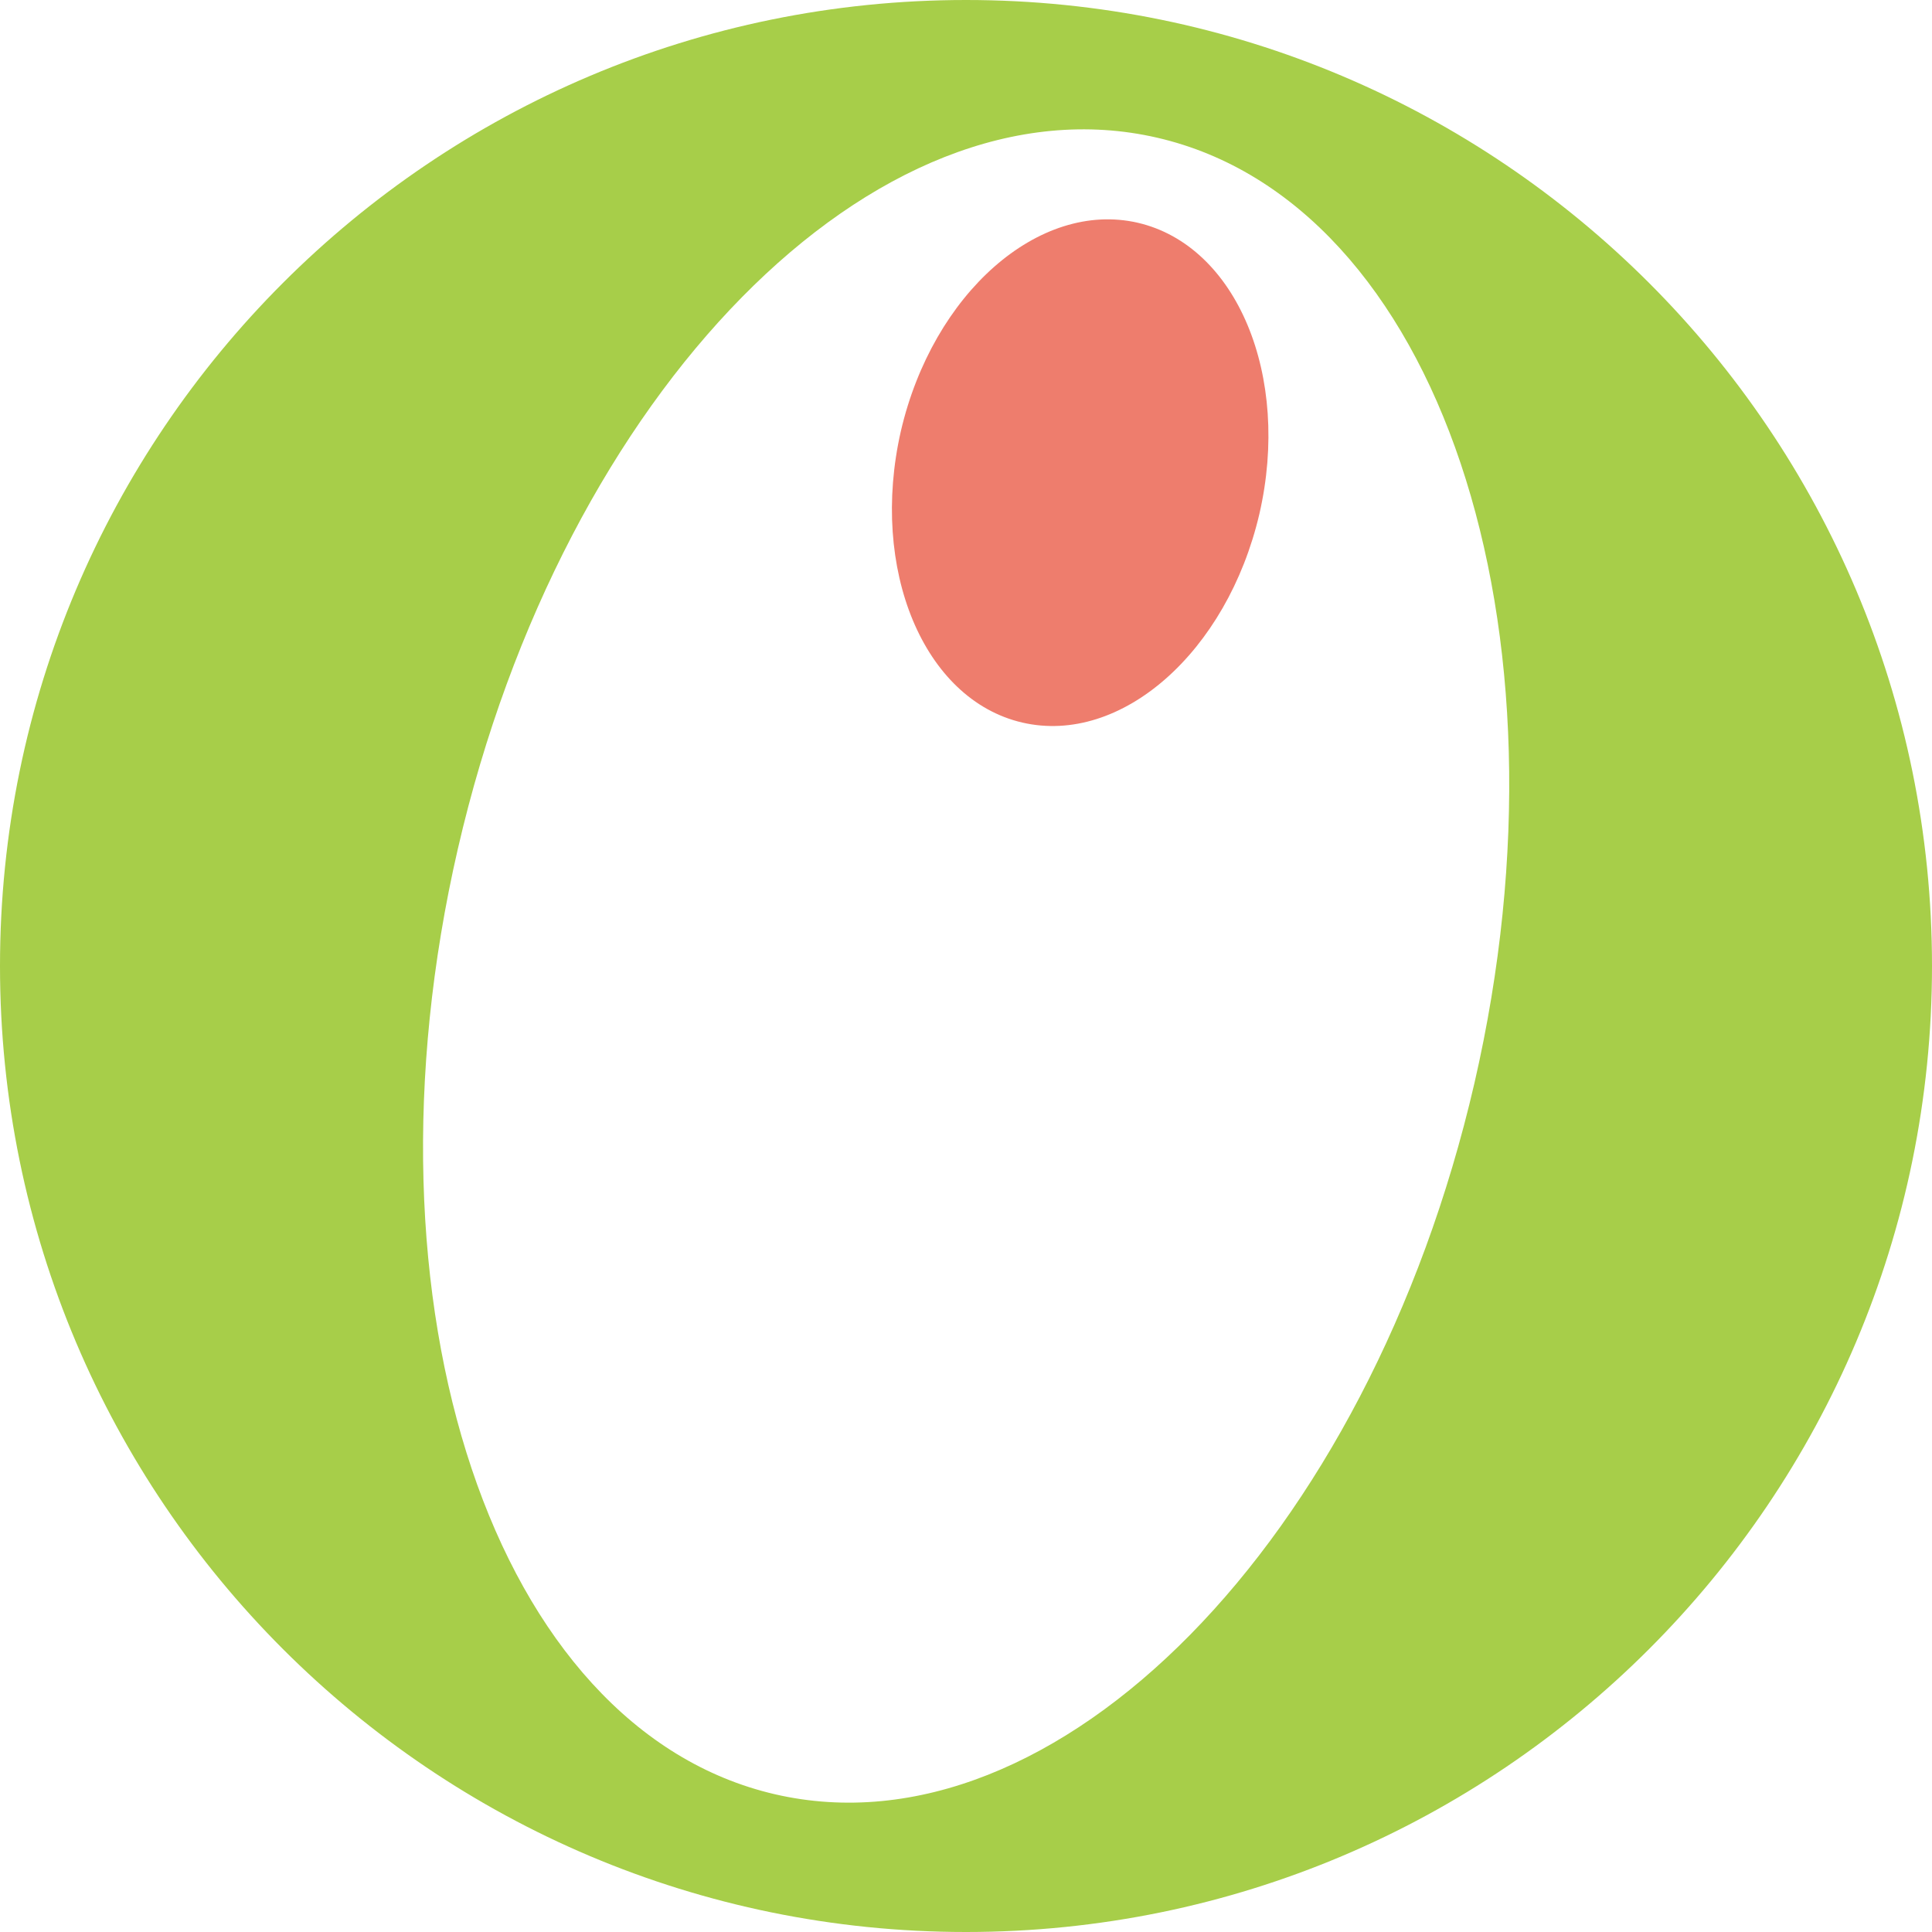 <?xml version="1.0" encoding="UTF-8"?>
<svg id="Layer_6" data-name="Layer 6" xmlns="http://www.w3.org/2000/svg" viewBox="0 0 70 70">
  <defs>
    <style>
      .cls-1 {
        fill: #a7ce49;
      }

      .cls-2 {
        fill: #ee7d6d;
      }
    </style>
  </defs>
  <g id="layer1">
    <g id="g740">
      <g id="g744">
        <g id="g746">
          <g id="g1096">
            <path id="path1098" class="cls-1" d="M53.42,39.25c-3.83,16.57-15.17,28.11-25.34,25.76-10.17-2.35-15.31-17.69-11.49-34.26C20.41,14.17,31.76,2.64,41.93,4.99c10.17,2.35,15.31,17.69,11.49,34.26M35,0C15.67,0,0,15.67,0,35s15.67,35,35,35,35-15.67,35-35S54.33,0,35,0"/>
          </g>
          <g id="g1100">
            <path id="path1102" class="cls-2" d="M45.63,18.62c-1.17,5.01-5.01,8.39-8.59,7.56-3.58-.83-5.54-5.56-4.4-10.56,1.16-4.99,5-8.37,8.58-7.55,3.59.83,5.56,5.55,4.41,10.55"/>
          </g>
        </g>
      </g>
    </g>
  </g>
</svg>